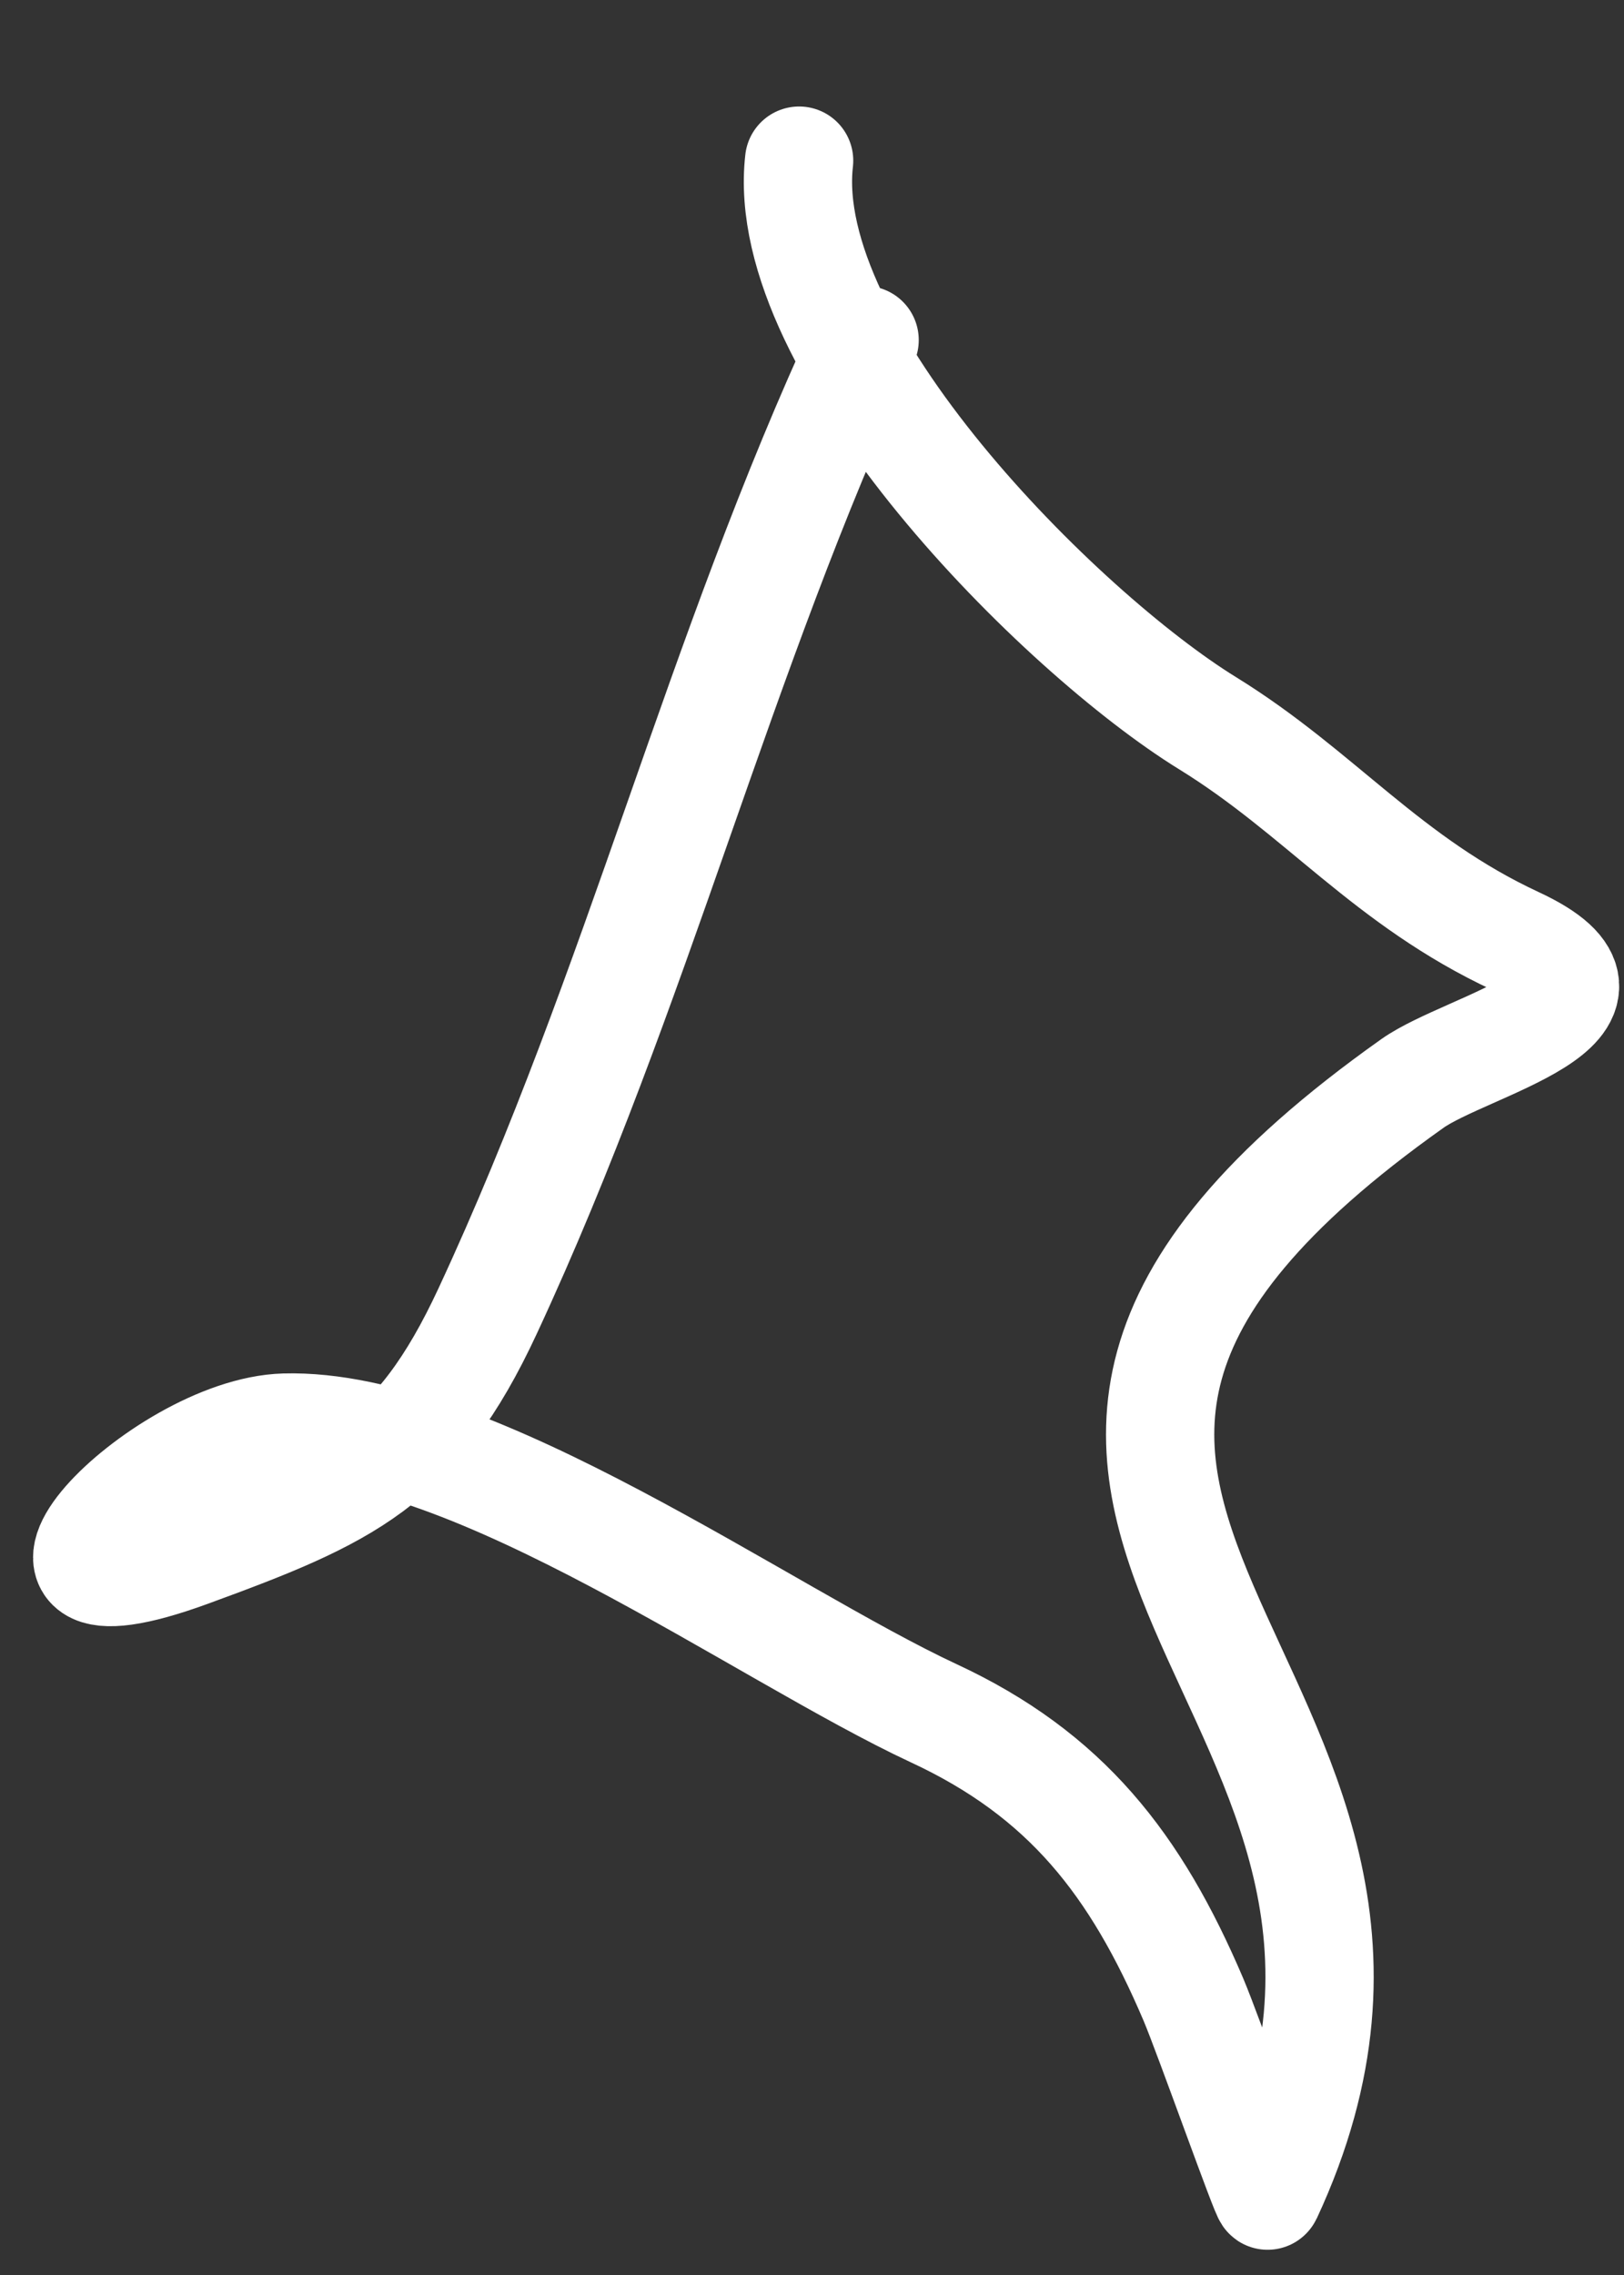 <?xml version="1.0" encoding="UTF-8"?> <svg xmlns="http://www.w3.org/2000/svg" width="15" height="21" viewBox="0 0 15 21" fill="none"><rect x="0" y="0" width="15" height="21" fill="#333333" stroke="none"/> <path d="M7.986 3.139C6.633 6.048 5.9 9.102 4.504 12.102C3.847 13.515 3.205 13.802 1.747 14.335C-0.304 15.083 1.465 13.211 2.629 13.178C4.358 13.129 7.057 15.085 8.623 15.814C9.844 16.381 10.49 17.207 11.023 18.458C11.16 18.781 11.696 20.294 11.709 20.267C13.911 15.534 7.488 13.938 13.046 10.001C13.552 9.643 15.262 9.274 14.001 8.688C12.81 8.134 12.197 7.319 11.154 6.676C9.795 5.838 7.181 3.232 7.381 1.483" stroke="white" stroke-linecap="round"></path> </svg> 